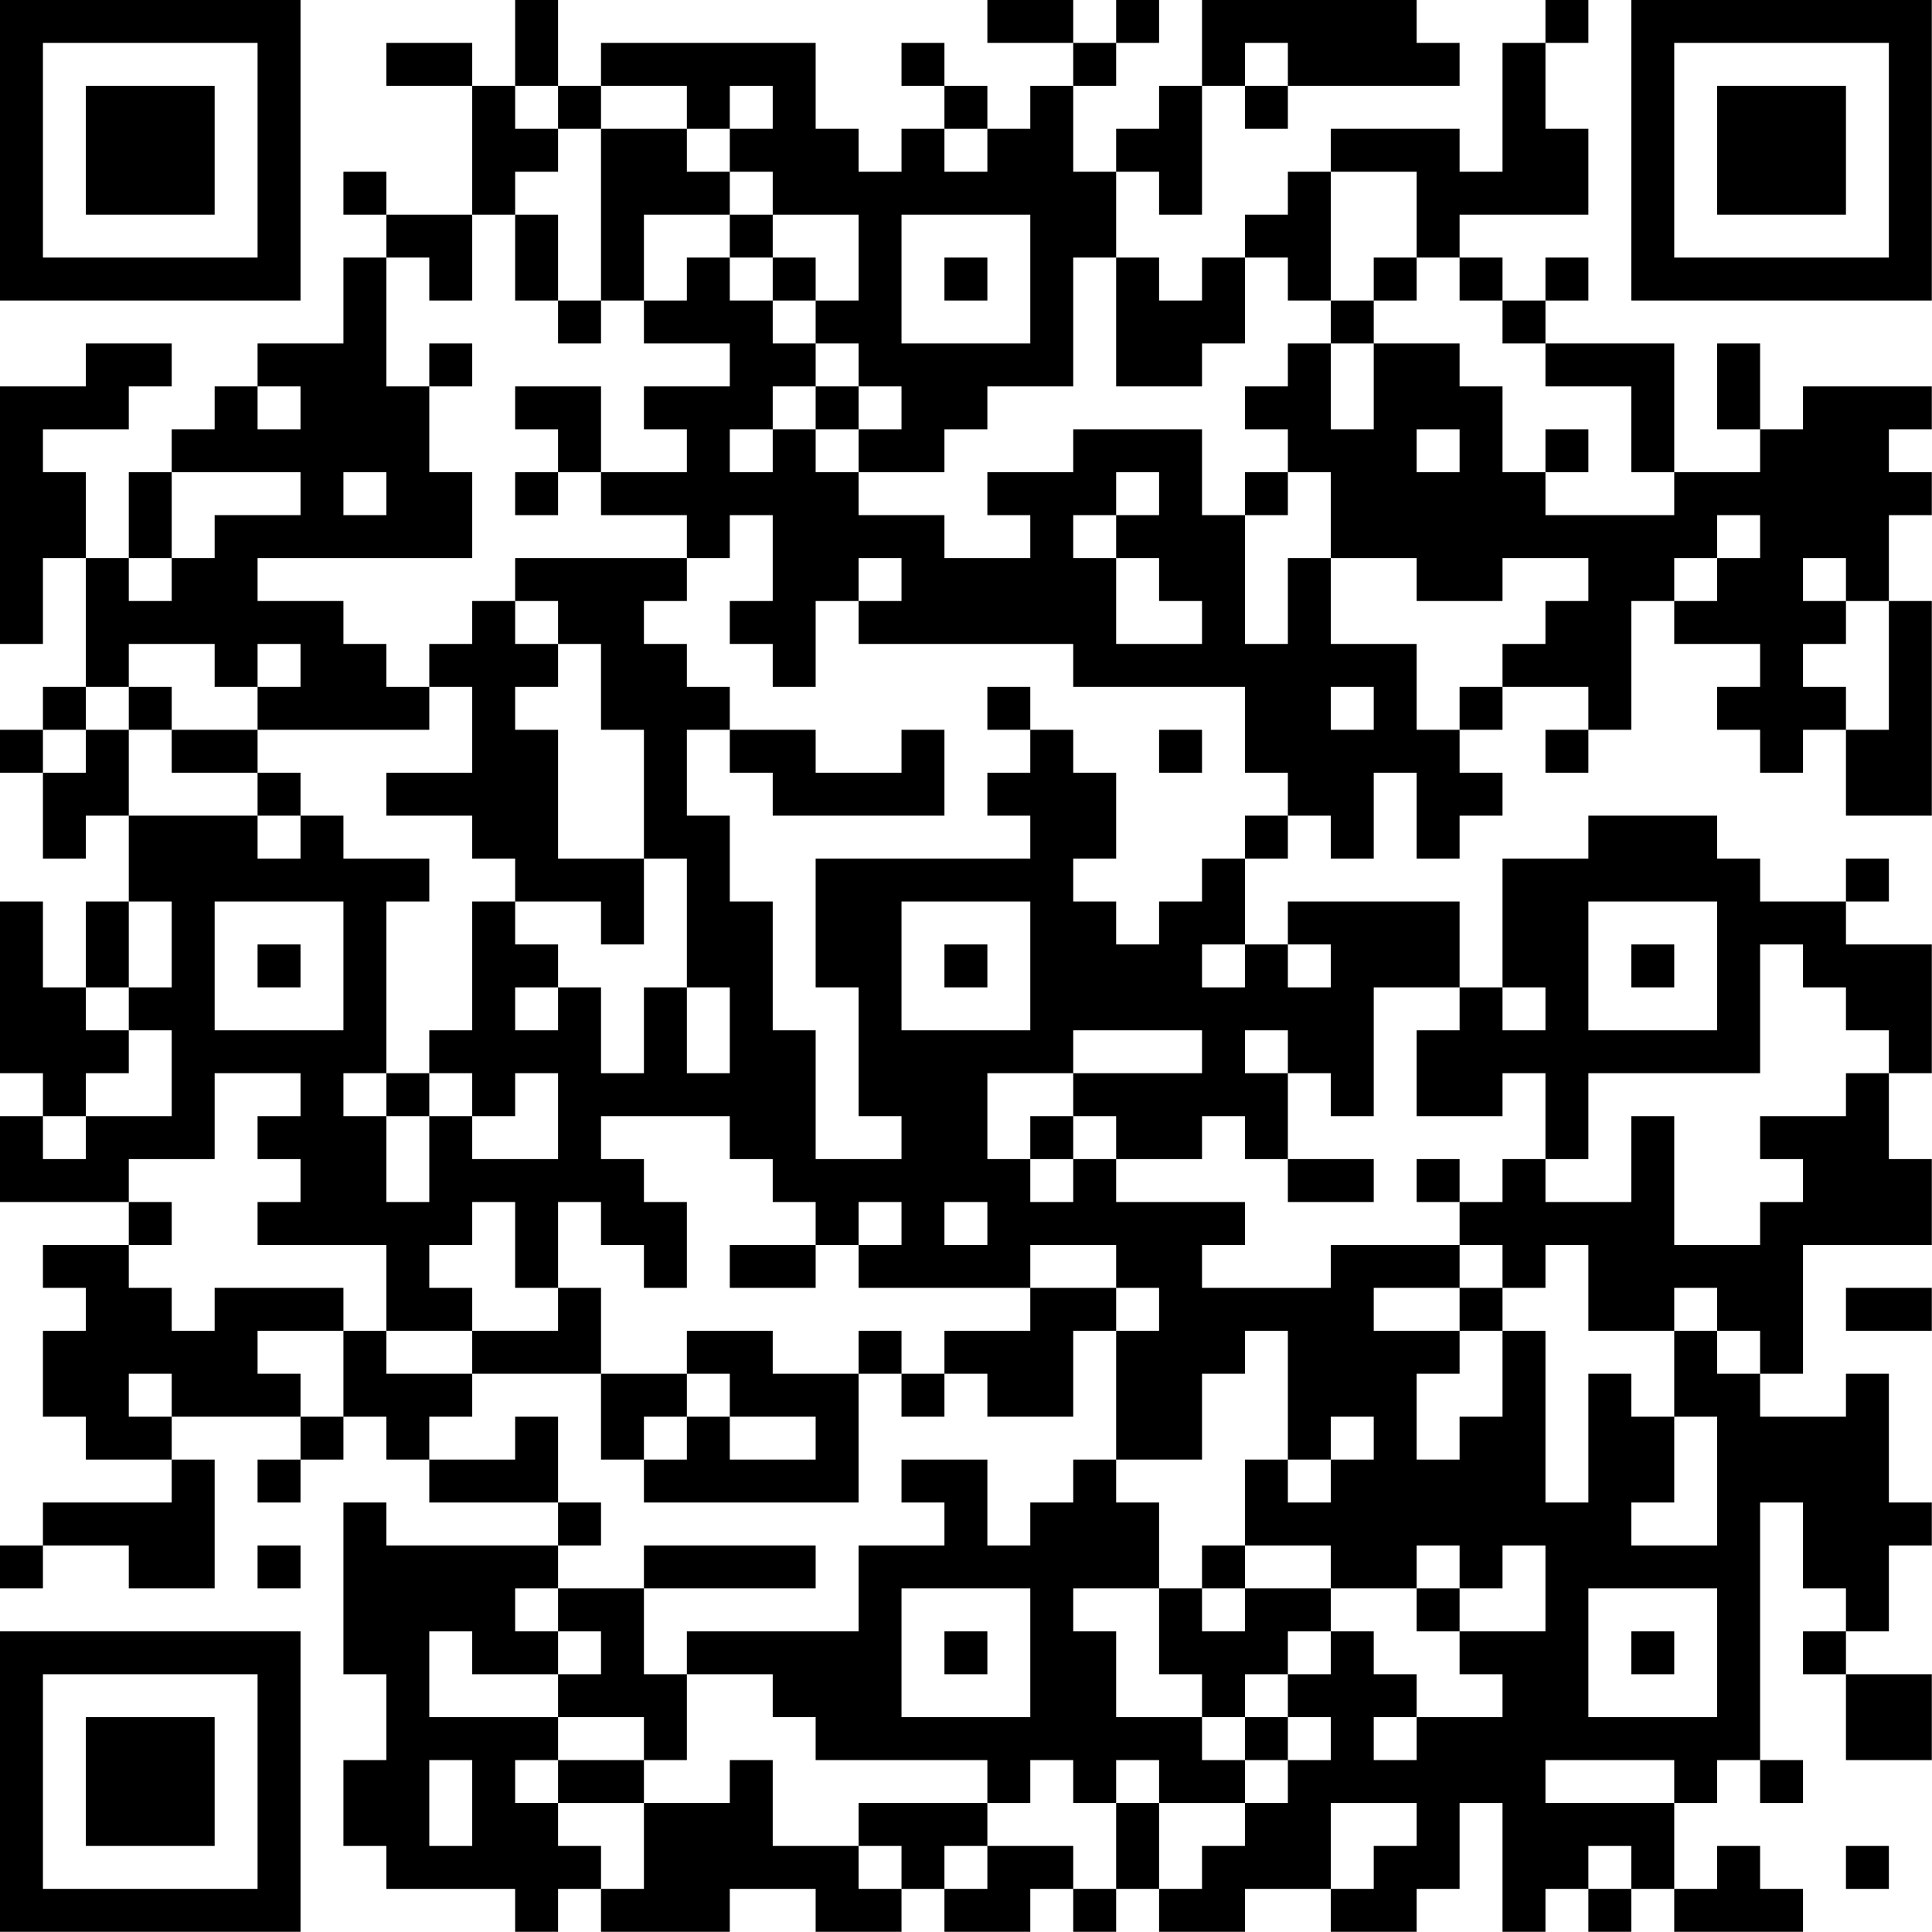 <?xml version="1.0" encoding="UTF-8"?>
<svg xmlns="http://www.w3.org/2000/svg" version="1.1" width="100" height="100" viewBox="0 0 100 100"><rect x="0" y="0" width="100" height="100" fill="#ffffff"/><g transform="scale(2.222)"><g transform="translate(0,0)"><path fill-rule="evenodd" d="M12 0L12 2L11 2L11 1L9 1L9 2L11 2L11 5L9 5L9 4L8 4L8 5L9 5L9 6L8 6L8 8L6 8L6 9L5 9L5 10L4 10L4 11L3 11L3 13L2 13L2 11L1 11L1 10L3 10L3 9L4 9L4 8L2 8L2 9L0 9L0 15L1 15L1 13L2 13L2 16L1 16L1 17L0 17L0 18L1 18L1 20L2 20L2 19L3 19L3 21L2 21L2 23L1 23L1 21L0 21L0 25L1 25L1 26L0 26L0 28L3 28L3 29L1 29L1 30L2 30L2 31L1 31L1 33L2 33L2 34L4 34L4 35L1 35L1 36L0 36L0 37L1 37L1 36L3 36L3 37L5 37L5 34L4 34L4 33L7 33L7 34L6 34L6 35L7 35L7 34L8 34L8 33L9 33L9 34L10 34L10 35L13 35L13 36L9 36L9 35L8 35L8 39L9 39L9 41L8 41L8 43L9 43L9 44L12 44L12 45L13 45L13 44L14 44L14 45L17 45L17 44L19 44L19 45L21 45L21 44L22 44L22 45L24 45L24 44L25 44L25 45L26 45L26 44L27 44L27 45L29 45L29 44L31 44L31 45L33 45L33 44L34 44L34 42L35 42L35 45L36 45L36 44L37 44L37 45L38 45L38 44L39 44L39 45L42 45L42 44L41 44L41 43L40 43L40 44L39 44L39 42L40 42L40 41L41 41L41 42L42 42L42 41L41 41L41 35L42 35L42 37L43 37L43 38L42 38L42 39L43 39L43 41L45 41L45 39L43 39L43 38L44 38L44 36L45 36L45 35L44 35L44 32L43 32L43 33L41 33L41 32L42 32L42 29L45 29L45 27L44 27L44 25L45 25L45 22L43 22L43 21L44 21L44 20L43 20L43 21L41 21L41 20L40 20L40 19L37 19L37 20L35 20L35 23L34 23L34 21L30 21L30 22L29 22L29 20L30 20L30 19L31 19L31 20L32 20L32 18L33 18L33 20L34 20L34 19L35 19L35 18L34 18L34 17L35 17L35 16L37 16L37 17L36 17L36 18L37 18L37 17L38 17L38 14L39 14L39 15L41 15L41 16L40 16L40 17L41 17L41 18L42 18L42 17L43 17L43 19L45 19L45 14L44 14L44 12L45 12L45 11L44 11L44 10L45 10L45 9L42 9L42 10L41 10L41 8L40 8L40 10L41 10L41 11L39 11L39 8L36 8L36 7L37 7L37 6L36 6L36 7L35 7L35 6L34 6L34 5L37 5L37 3L36 3L36 1L37 1L37 0L36 0L36 1L35 1L35 4L34 4L34 3L31 3L31 4L30 4L30 5L29 5L29 6L28 6L28 7L27 7L27 6L26 6L26 4L27 4L27 5L28 5L28 2L29 2L29 3L30 3L30 2L34 2L34 1L33 1L33 0L28 0L28 2L27 2L27 3L26 3L26 4L25 4L25 2L26 2L26 1L27 1L27 0L26 0L26 1L25 1L25 0L23 0L23 1L25 1L25 2L24 2L24 3L23 3L23 2L22 2L22 1L21 1L21 2L22 2L22 3L21 3L21 4L20 4L20 3L19 3L19 1L14 1L14 2L13 2L13 0ZM29 1L29 2L30 2L30 1ZM12 2L12 3L13 3L13 4L12 4L12 5L11 5L11 7L10 7L10 6L9 6L9 9L10 9L10 11L11 11L11 13L6 13L6 14L8 14L8 15L9 15L9 16L10 16L10 17L6 17L6 16L7 16L7 15L6 15L6 16L5 16L5 15L3 15L3 16L2 16L2 17L1 17L1 18L2 18L2 17L3 17L3 19L6 19L6 20L7 20L7 19L8 19L8 20L10 20L10 21L9 21L9 25L8 25L8 26L9 26L9 28L10 28L10 26L11 26L11 27L13 27L13 25L12 25L12 26L11 26L11 25L10 25L10 24L11 24L11 21L12 21L12 22L13 22L13 23L12 23L12 24L13 24L13 23L14 23L14 25L15 25L15 23L16 23L16 25L17 25L17 23L16 23L16 20L15 20L15 17L14 17L14 15L13 15L13 14L12 14L12 13L16 13L16 14L15 14L15 15L16 15L16 16L17 16L17 17L16 17L16 19L17 19L17 21L18 21L18 24L19 24L19 27L21 27L21 26L20 26L20 23L19 23L19 20L24 20L24 19L23 19L23 18L24 18L24 17L25 17L25 18L26 18L26 20L25 20L25 21L26 21L26 22L27 22L27 21L28 21L28 20L29 20L29 19L30 19L30 18L29 18L29 16L25 16L25 15L20 15L20 14L21 14L21 13L20 13L20 14L19 14L19 16L18 16L18 15L17 15L17 14L18 14L18 12L17 12L17 13L16 13L16 12L14 12L14 11L16 11L16 10L15 10L15 9L17 9L17 8L15 8L15 7L16 7L16 6L17 6L17 7L18 7L18 8L19 8L19 9L18 9L18 10L17 10L17 11L18 11L18 10L19 10L19 11L20 11L20 12L22 12L22 13L24 13L24 12L23 12L23 11L25 11L25 10L28 10L28 12L29 12L29 15L30 15L30 13L31 13L31 15L33 15L33 17L34 17L34 16L35 16L35 15L36 15L36 14L37 14L37 13L35 13L35 14L33 14L33 13L31 13L31 11L30 11L30 10L29 10L29 9L30 9L30 8L31 8L31 10L32 10L32 8L34 8L34 9L35 9L35 11L36 11L36 12L39 12L39 11L38 11L38 9L36 9L36 8L35 8L35 7L34 7L34 6L33 6L33 4L31 4L31 7L30 7L30 6L29 6L29 8L28 8L28 9L26 9L26 6L25 6L25 9L23 9L23 10L22 10L22 11L20 11L20 10L21 10L21 9L20 9L20 8L19 8L19 7L20 7L20 5L18 5L18 4L17 4L17 3L18 3L18 2L17 2L17 3L16 3L16 2L14 2L14 3L13 3L13 2ZM14 3L14 7L13 7L13 5L12 5L12 7L13 7L13 8L14 8L14 7L15 7L15 5L17 5L17 6L18 6L18 7L19 7L19 6L18 6L18 5L17 5L17 4L16 4L16 3ZM22 3L22 4L23 4L23 3ZM21 5L21 8L24 8L24 5ZM22 6L22 7L23 7L23 6ZM32 6L32 7L31 7L31 8L32 8L32 7L33 7L33 6ZM10 8L10 9L11 9L11 8ZM6 9L6 10L7 10L7 9ZM12 9L12 10L13 10L13 11L12 11L12 12L13 12L13 11L14 11L14 9ZM19 9L19 10L20 10L20 9ZM33 10L33 11L34 11L34 10ZM36 10L36 11L37 11L37 10ZM4 11L4 13L3 13L3 14L4 14L4 13L5 13L5 12L7 12L7 11ZM8 11L8 12L9 12L9 11ZM26 11L26 12L25 12L25 13L26 13L26 15L28 15L28 14L27 14L27 13L26 13L26 12L27 12L27 11ZM29 11L29 12L30 12L30 11ZM40 12L40 13L39 13L39 14L40 14L40 13L41 13L41 12ZM42 13L42 14L43 14L43 15L42 15L42 16L43 16L43 17L44 17L44 14L43 14L43 13ZM11 14L11 15L10 15L10 16L11 16L11 18L9 18L9 19L11 19L11 20L12 20L12 21L14 21L14 22L15 22L15 20L13 20L13 17L12 17L12 16L13 16L13 15L12 15L12 14ZM3 16L3 17L4 17L4 18L6 18L6 19L7 19L7 18L6 18L6 17L4 17L4 16ZM23 16L23 17L24 17L24 16ZM31 16L31 17L32 17L32 16ZM17 17L17 18L18 18L18 19L22 19L22 17L21 17L21 18L19 18L19 17ZM27 17L27 18L28 18L28 17ZM3 21L3 23L2 23L2 24L3 24L3 25L2 25L2 26L1 26L1 27L2 27L2 26L4 26L4 24L3 24L3 23L4 23L4 21ZM5 21L5 24L8 24L8 21ZM21 21L21 24L24 24L24 21ZM37 21L37 24L40 24L40 21ZM6 22L6 23L7 23L7 22ZM22 22L22 23L23 23L23 22ZM28 22L28 23L29 23L29 22ZM30 22L30 23L31 23L31 22ZM38 22L38 23L39 23L39 22ZM41 22L41 25L37 25L37 27L36 27L36 25L35 25L35 26L33 26L33 24L34 24L34 23L32 23L32 26L31 26L31 25L30 25L30 24L29 24L29 25L30 25L30 27L29 27L29 26L28 26L28 27L26 27L26 26L25 26L25 25L28 25L28 24L25 24L25 25L23 25L23 27L24 27L24 28L25 28L25 27L26 27L26 28L29 28L29 29L28 29L28 30L31 30L31 29L34 29L34 30L32 30L32 31L34 31L34 32L33 32L33 34L34 34L34 33L35 33L35 31L36 31L36 35L37 35L37 32L38 32L38 33L39 33L39 35L38 35L38 36L40 36L40 33L39 33L39 31L40 31L40 32L41 32L41 31L40 31L40 30L39 30L39 31L37 31L37 29L36 29L36 30L35 30L35 29L34 29L34 28L35 28L35 27L36 27L36 28L38 28L38 26L39 26L39 29L41 29L41 28L42 28L42 27L41 27L41 26L43 26L43 25L44 25L44 24L43 24L43 23L42 23L42 22ZM35 23L35 24L36 24L36 23ZM5 25L5 27L3 27L3 28L4 28L4 29L3 29L3 30L4 30L4 31L5 31L5 30L8 30L8 31L6 31L6 32L7 32L7 33L8 33L8 31L9 31L9 32L11 32L11 33L10 33L10 34L12 34L12 33L13 33L13 35L14 35L14 36L13 36L13 37L12 37L12 38L13 38L13 39L11 39L11 38L10 38L10 40L13 40L13 41L12 41L12 42L13 42L13 43L14 43L14 44L15 44L15 42L17 42L17 41L18 41L18 43L20 43L20 44L21 44L21 43L20 43L20 42L23 42L23 43L22 43L22 44L23 44L23 43L25 43L25 44L26 44L26 42L27 42L27 44L28 44L28 43L29 43L29 42L30 42L30 41L31 41L31 40L30 40L30 39L31 39L31 38L32 38L32 39L33 39L33 40L32 40L32 41L33 41L33 40L35 40L35 39L34 39L34 38L36 38L36 36L35 36L35 37L34 37L34 36L33 36L33 37L31 37L31 36L29 36L29 34L30 34L30 35L31 35L31 34L32 34L32 33L31 33L31 34L30 34L30 31L29 31L29 32L28 32L28 34L26 34L26 31L27 31L27 30L26 30L26 29L24 29L24 30L20 30L20 29L21 29L21 28L20 28L20 29L19 29L19 28L18 28L18 27L17 27L17 26L14 26L14 27L15 27L15 28L16 28L16 30L15 30L15 29L14 29L14 28L13 28L13 30L12 30L12 28L11 28L11 29L10 29L10 30L11 30L11 31L9 31L9 29L6 29L6 28L7 28L7 27L6 27L6 26L7 26L7 25ZM9 25L9 26L10 26L10 25ZM24 26L24 27L25 27L25 26ZM30 27L30 28L32 28L32 27ZM33 27L33 28L34 28L34 27ZM22 28L22 29L23 29L23 28ZM17 29L17 30L19 30L19 29ZM13 30L13 31L11 31L11 32L14 32L14 34L15 34L15 35L20 35L20 32L21 32L21 33L22 33L22 32L23 32L23 33L25 33L25 31L26 31L26 30L24 30L24 31L22 31L22 32L21 32L21 31L20 31L20 32L18 32L18 31L16 31L16 32L14 32L14 30ZM34 30L34 31L35 31L35 30ZM43 30L43 31L45 31L45 30ZM3 32L3 33L4 33L4 32ZM16 32L16 33L15 33L15 34L16 34L16 33L17 33L17 34L19 34L19 33L17 33L17 32ZM21 34L21 35L22 35L22 36L20 36L20 38L16 38L16 39L15 39L15 37L19 37L19 36L15 36L15 37L13 37L13 38L14 38L14 39L13 39L13 40L15 40L15 41L13 41L13 42L15 42L15 41L16 41L16 39L18 39L18 40L19 40L19 41L23 41L23 42L24 42L24 41L25 41L25 42L26 42L26 41L27 41L27 42L29 42L29 41L30 41L30 40L29 40L29 39L30 39L30 38L31 38L31 37L29 37L29 36L28 36L28 37L27 37L27 35L26 35L26 34L25 34L25 35L24 35L24 36L23 36L23 34ZM6 36L6 37L7 37L7 36ZM21 37L21 40L24 40L24 37ZM25 37L25 38L26 38L26 40L28 40L28 41L29 41L29 40L28 40L28 39L27 39L27 37ZM28 37L28 38L29 38L29 37ZM33 37L33 38L34 38L34 37ZM37 37L37 40L40 40L40 37ZM22 38L22 39L23 39L23 38ZM38 38L38 39L39 39L39 38ZM10 41L10 43L11 43L11 41ZM36 41L36 42L39 42L39 41ZM31 42L31 44L32 44L32 43L33 43L33 42ZM37 43L37 44L38 44L38 43ZM43 43L43 44L44 44L44 43ZM0 0L0 7L7 7L7 0ZM1 1L1 6L6 6L6 1ZM2 2L2 5L5 5L5 2ZM38 0L38 7L45 7L45 0ZM39 1L39 6L44 6L44 1ZM40 2L40 5L43 5L43 2ZM0 38L0 45L7 45L7 38ZM1 39L1 44L6 44L6 39ZM2 40L2 43L5 43L5 40Z" fill="#000000"/></g></g></svg>
